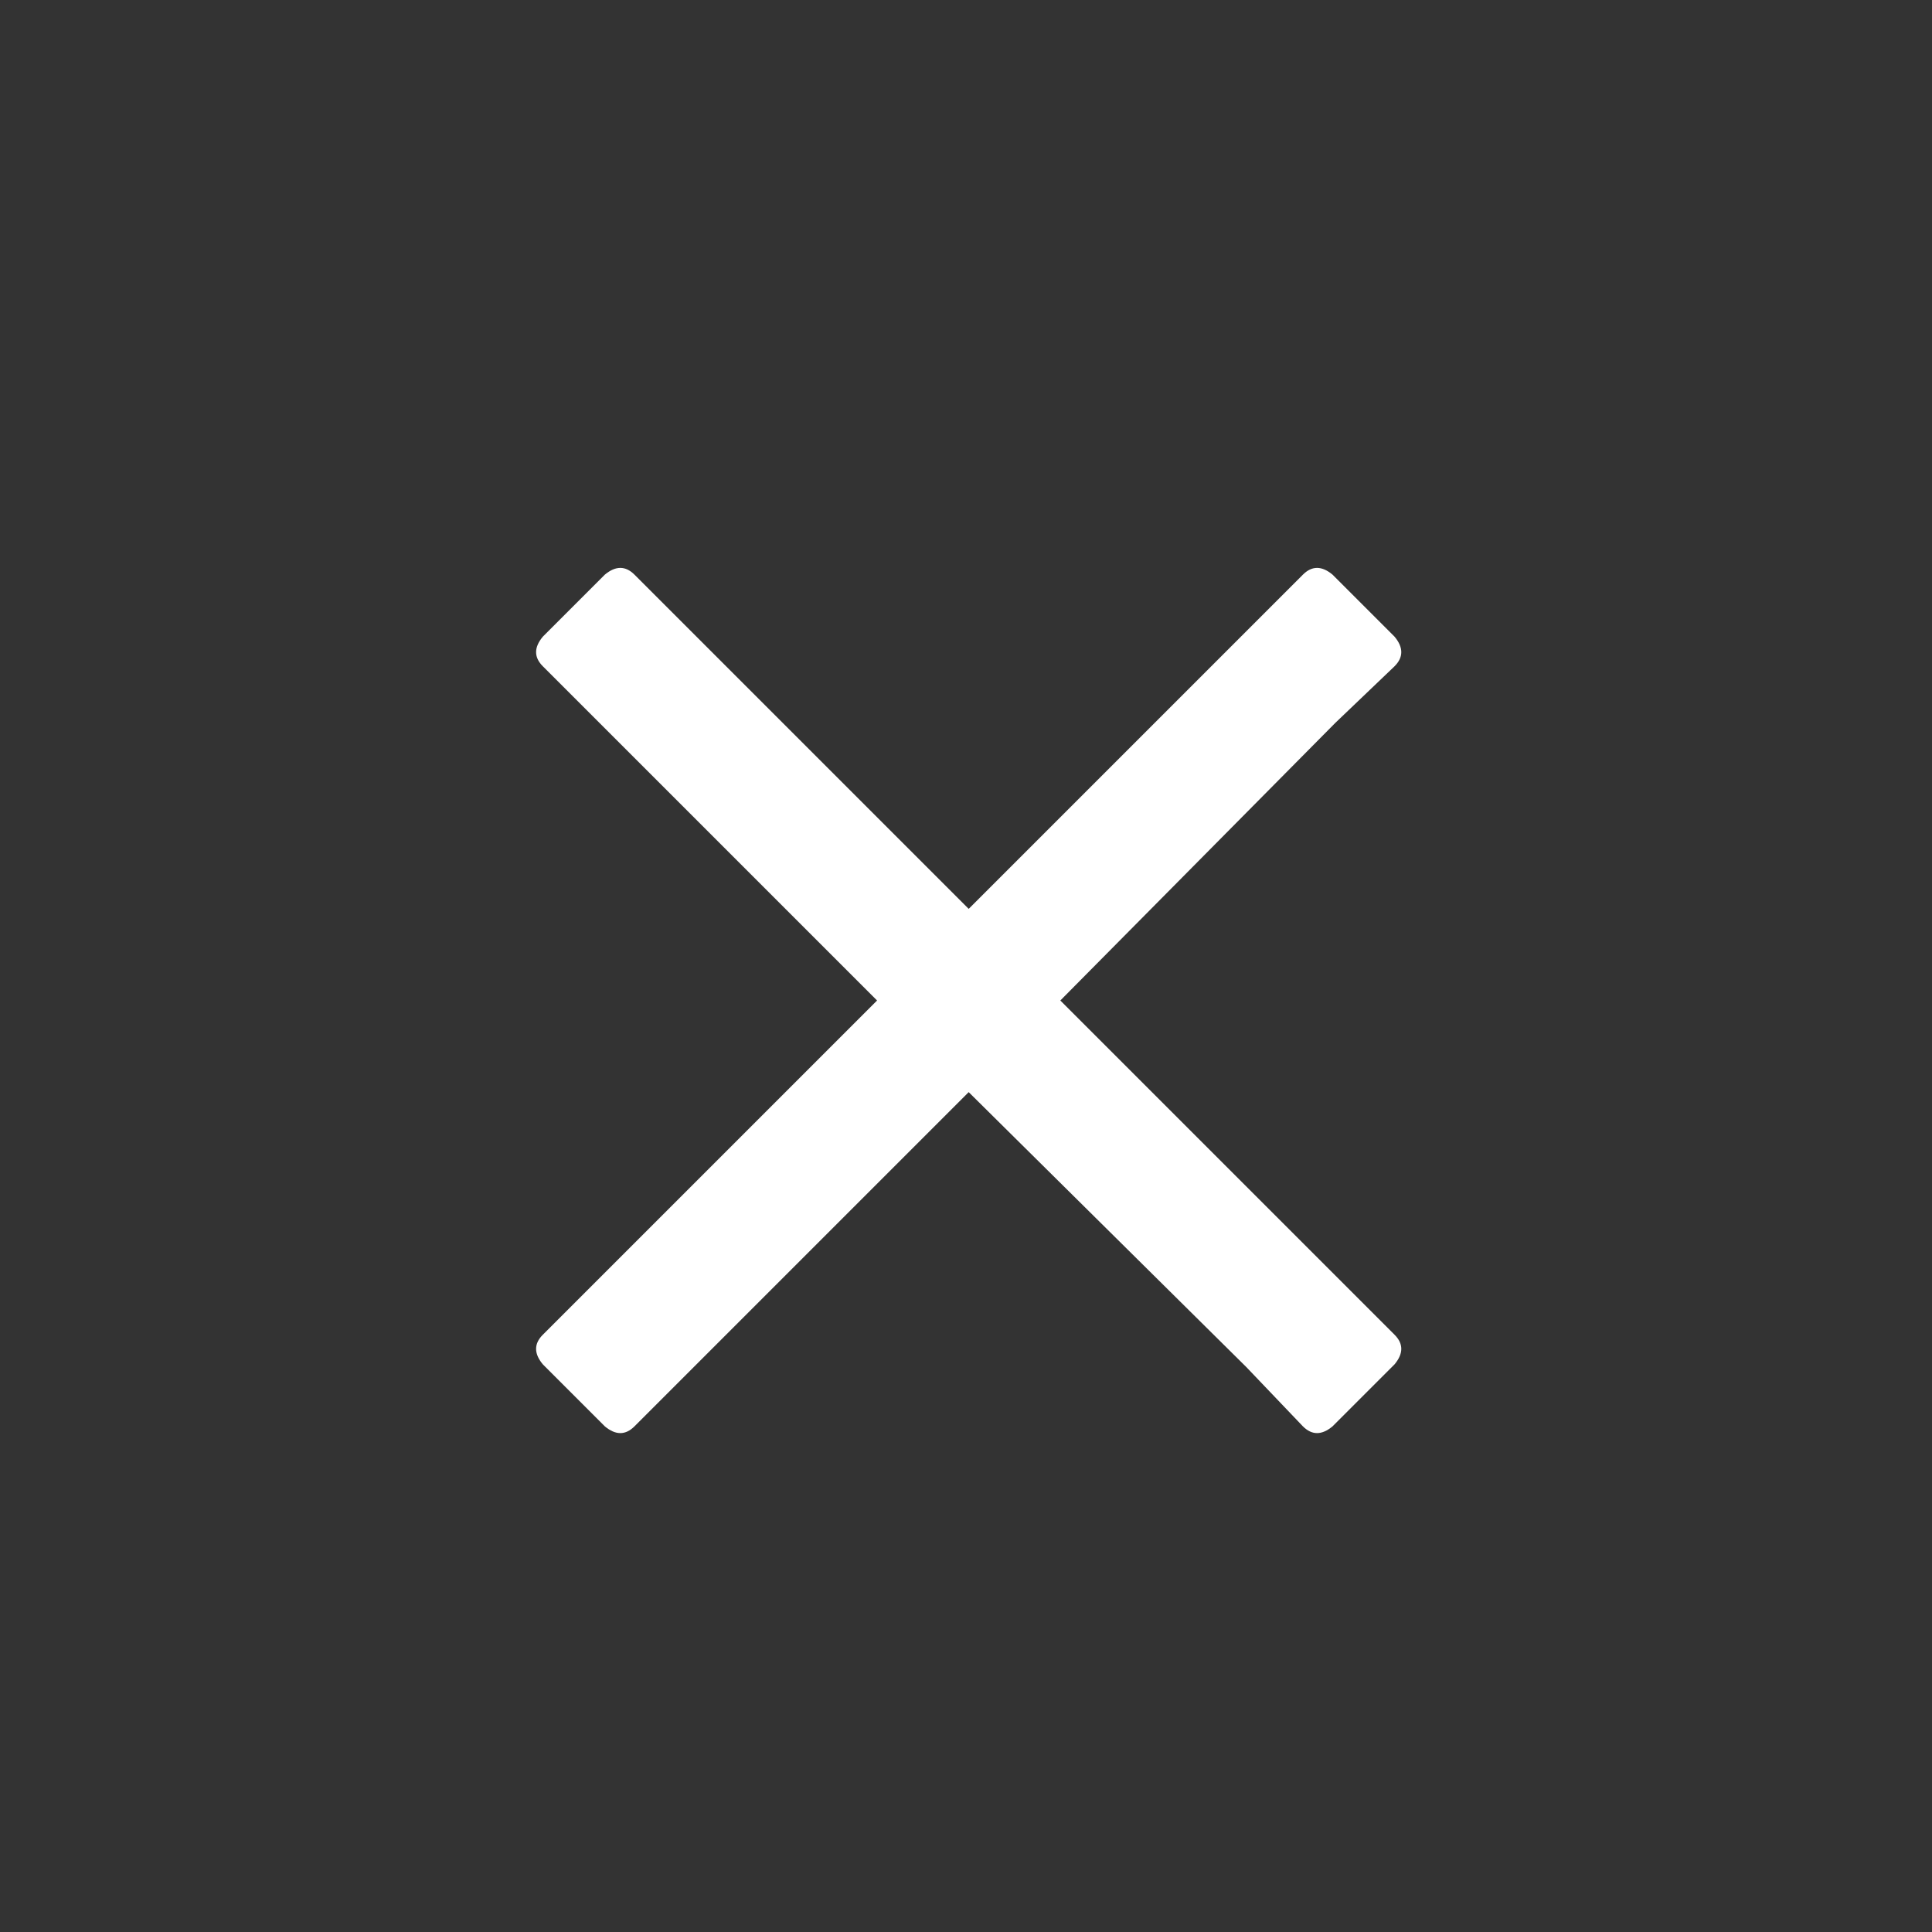 <svg width="28" height="28" viewBox="0 0 28 28" fill="none" xmlns="http://www.w3.org/2000/svg">
<rect x="0" y="0" width="28" height="28" fill="#333333" stroke="none"/>
<path d="M15.367 14.5L20.211 19.344C20.341 19.474 20.341 19.617 20.211 19.773L19.312 20.672C19.156 20.802 19.013 20.802 18.883 20.672L18.062 19.812L14.039 15.828L9.195 20.672C9.065 20.802 8.922 20.802 8.766 20.672L7.867 19.773C7.737 19.617 7.737 19.474 7.867 19.344L12.711 14.5L7.867 9.656C7.737 9.526 7.737 9.383 7.867 9.227L8.766 8.328C8.922 8.198 9.065 8.198 9.195 8.328L14.039 13.172L18.883 8.328C19.013 8.198 19.156 8.198 19.312 8.328L20.211 9.227C20.341 9.383 20.341 9.526 20.211 9.656L19.352 10.477L15.367 14.5Z" fill="white"/>
</svg>
